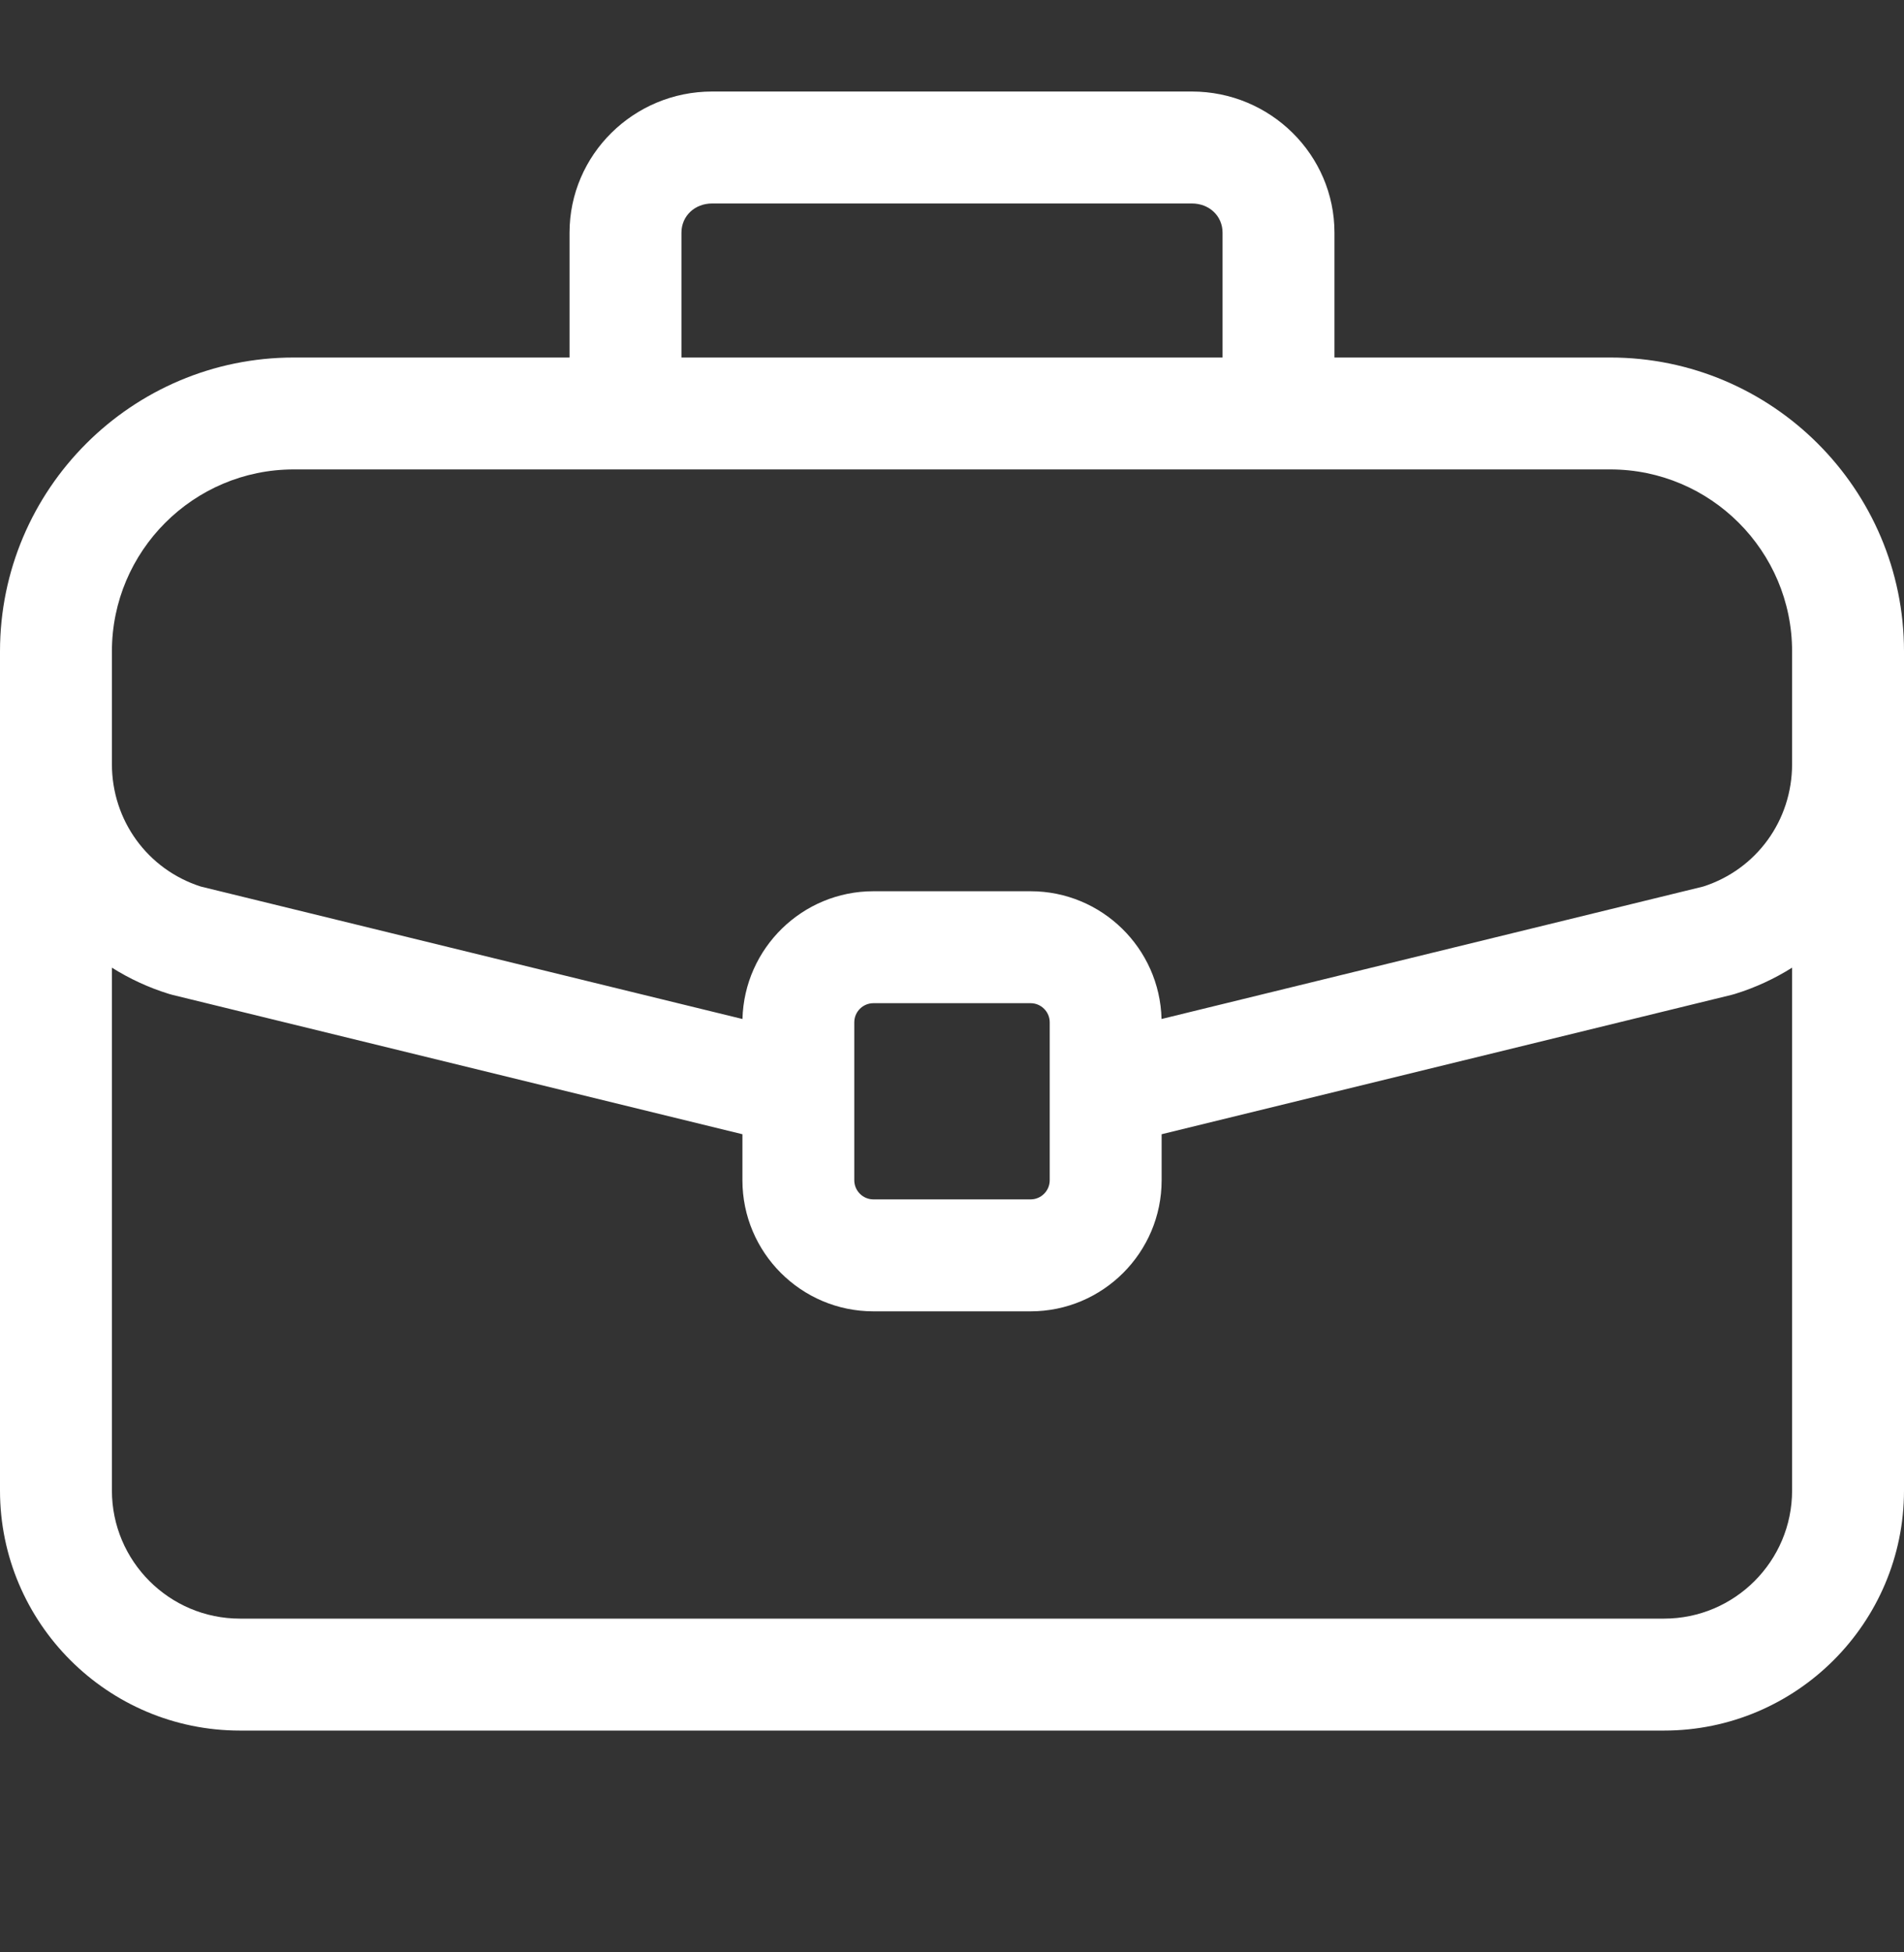 <?xml version="1.0" encoding="UTF-8"?> <svg xmlns="http://www.w3.org/2000/svg" width="40" height="41" viewBox="0 0 40 41" fill="none"><rect x="0" y="0" width="40" height="41" fill="#333333" stroke="none"/> <path d="M33.829 7.508H28.035V4.887C28.035 3.252 26.691 1.922 25.039 1.922H14.961C13.309 1.922 11.965 3.252 11.965 4.887V7.508H6.171C2.768 7.508 0 10.276 0 13.679V31.301C0 34.08 2.261 36.342 5.041 36.342H34.959C37.739 36.342 40 34.08 40 31.301V13.679C40 10.276 37.232 7.508 33.829 7.508ZM14.316 4.887C14.316 4.537 14.594 4.273 14.961 4.273H25.039C25.407 4.273 25.684 4.537 25.684 4.887V7.508H14.316V4.887ZM37.649 31.301C37.649 32.784 36.443 33.991 34.959 33.991H5.041C3.557 33.991 2.351 32.784 2.351 31.301V20.321C2.719 20.552 3.121 20.74 3.553 20.873C3.576 20.88 3.599 20.886 3.621 20.892L15.597 23.819V24.785C15.597 26.303 16.831 27.538 18.349 27.538H21.651C23.169 27.538 24.404 26.303 24.404 24.785V23.819L36.379 20.892C36.401 20.886 36.424 20.88 36.447 20.873C36.878 20.74 37.281 20.552 37.649 20.321L37.649 31.301ZM17.947 24.785V21.469C17.947 21.247 18.128 21.067 18.349 21.067H21.651C21.872 21.067 22.053 21.247 22.053 21.469V24.785C22.053 25.007 21.872 25.187 21.651 25.187H18.349C18.128 25.187 17.947 25.007 17.947 24.785ZM37.649 16.047C37.649 17.229 36.901 18.258 35.783 18.617L24.402 21.399C24.365 19.913 23.145 18.716 21.651 18.716H18.349C16.855 18.716 15.636 19.913 15.598 21.399L4.217 18.617C3.099 18.258 2.351 17.229 2.351 16.047V13.679C2.351 11.572 4.065 9.858 6.171 9.858H33.829C35.935 9.858 37.649 11.572 37.649 13.679L37.649 16.047Z" fill="white"></path> </svg> 